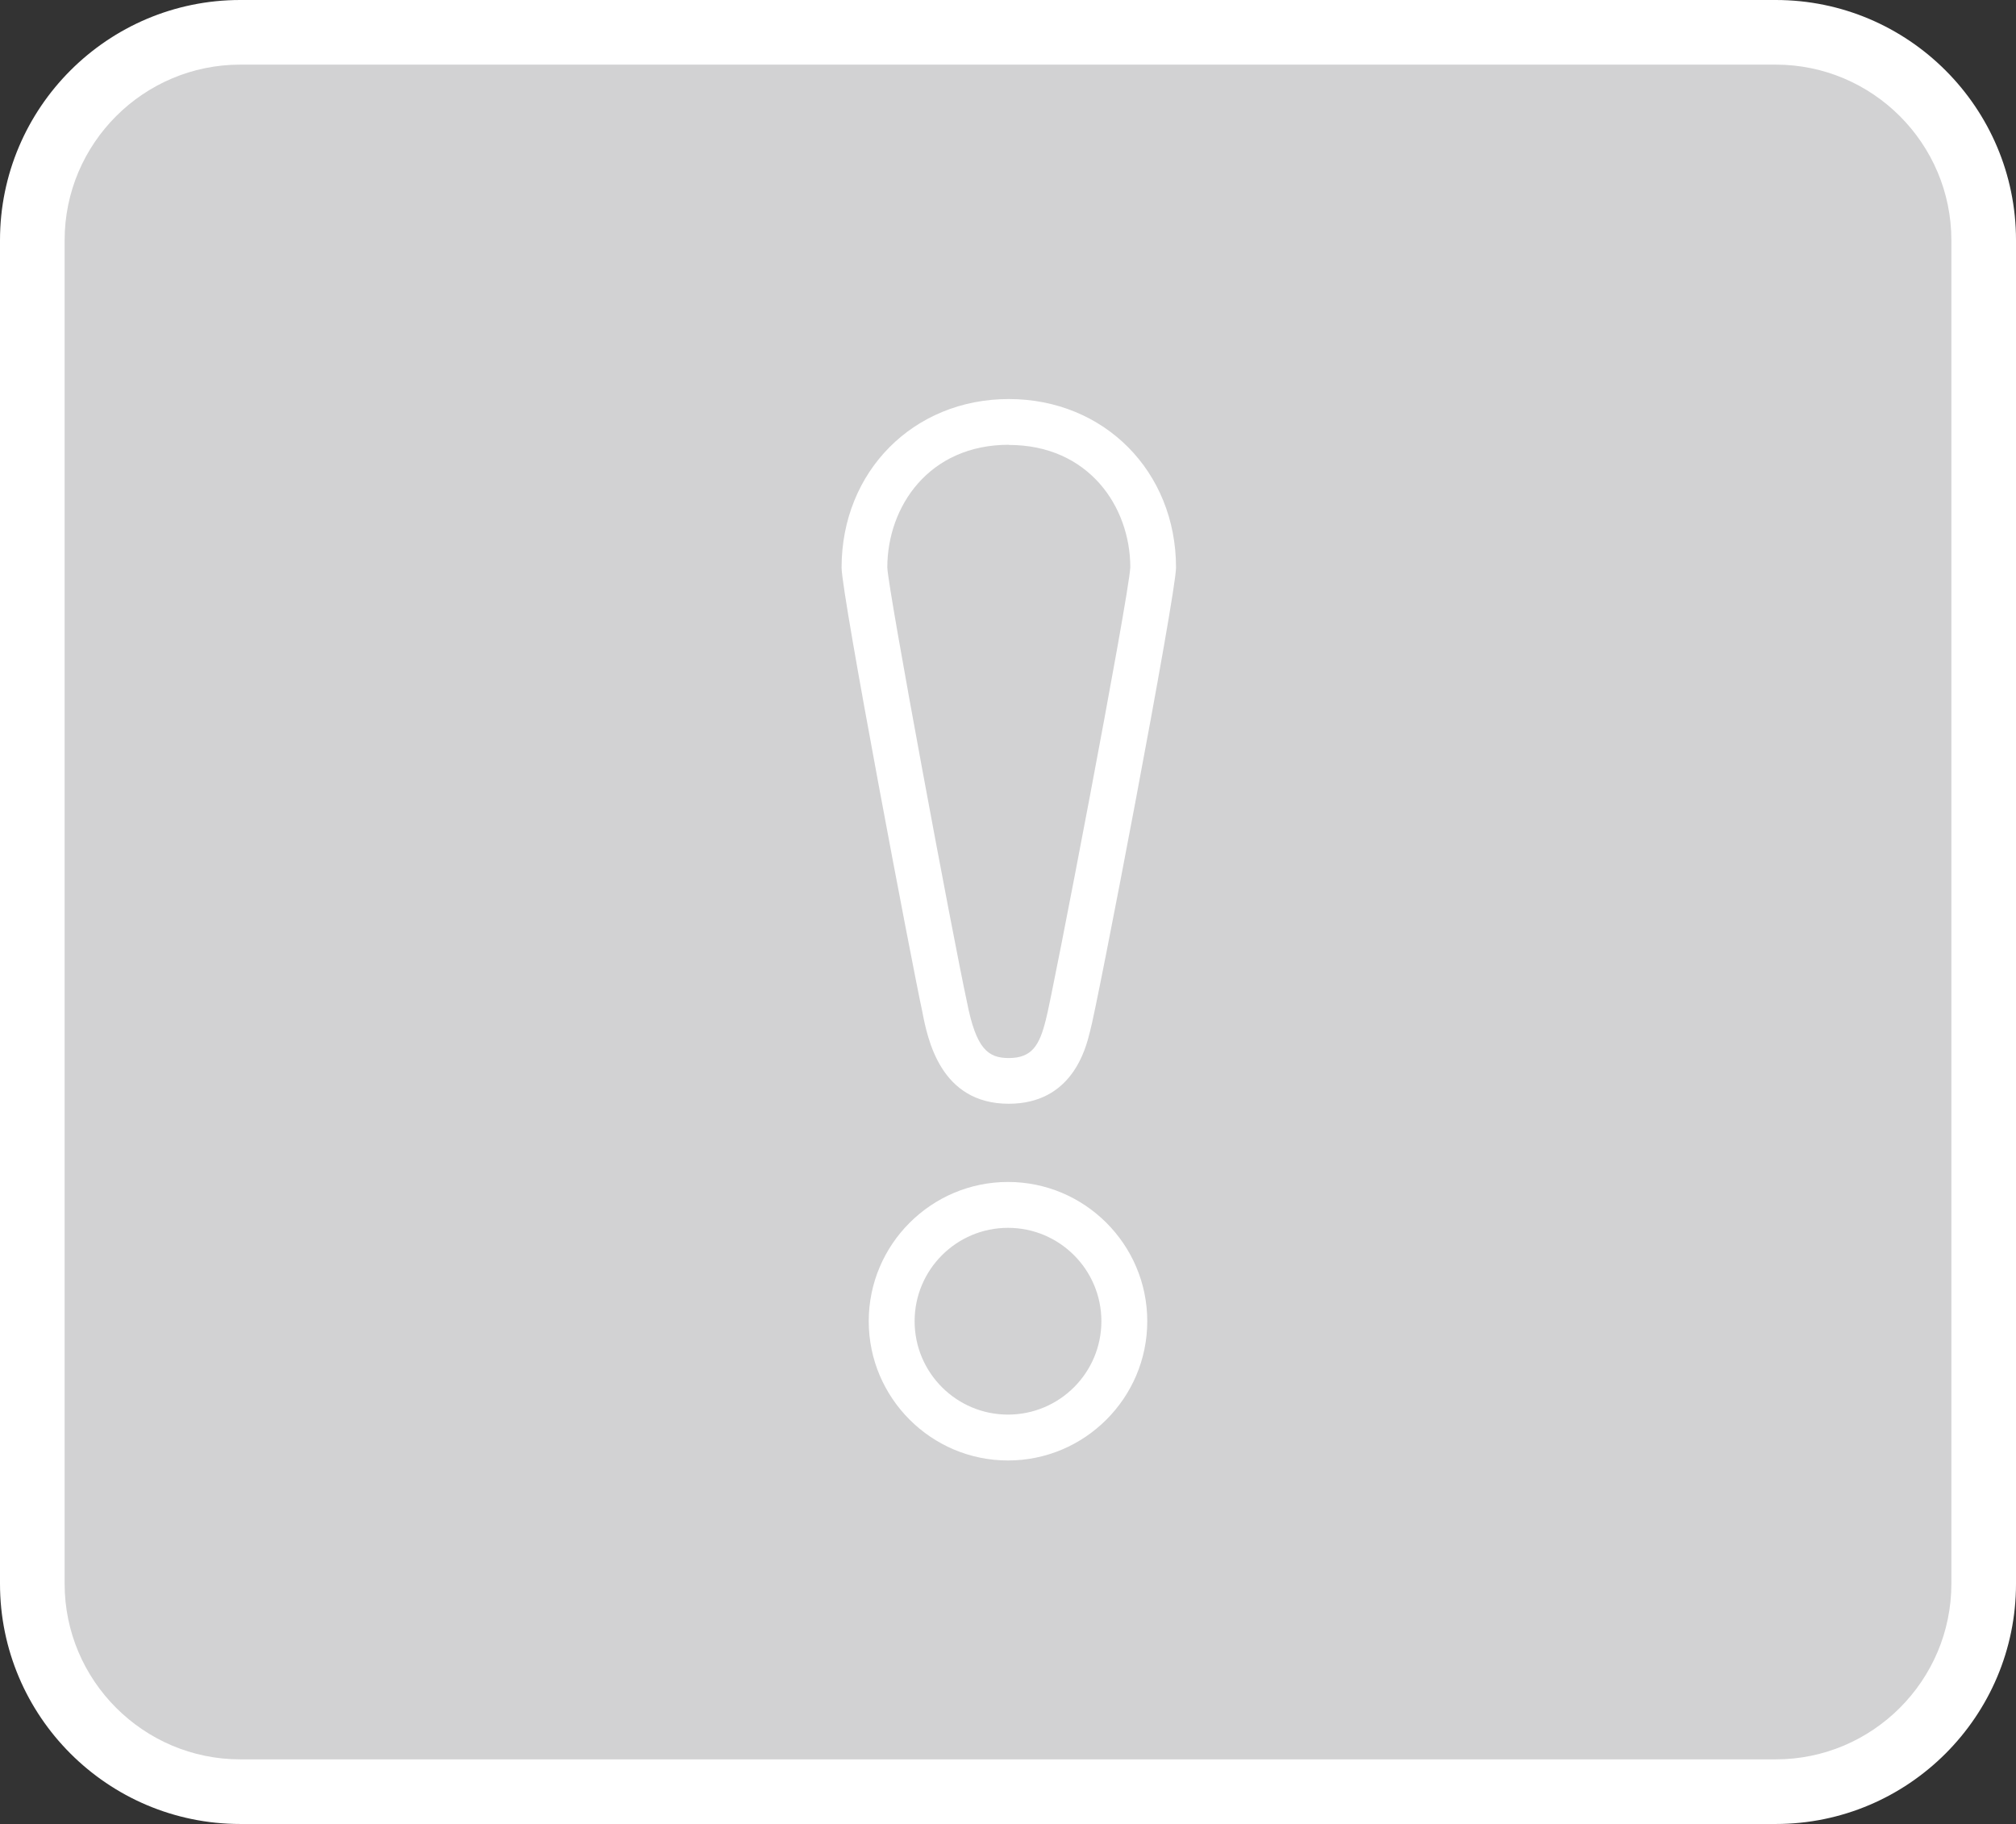 <?xml version="1.0" encoding="UTF-8"?>
<svg id="_レイヤー_2" data-name="レイヤー 2" xmlns="http://www.w3.org/2000/svg" width="124.78" height="112.9" viewBox="0 0 124.78 112.9">
  <rect x="0" y="0" width="124.78" height="112.9" fill="#333333" stroke="none"/>
  <defs>
    <style>
      .cls-1 {
        fill: #fff;
      }

      .cls-2 {
        fill: #d2d2d3;
      }
    </style>
  </defs>
  <g id="design">
    <g id="sound-effects_none_16">
      <g>
        <rect class="cls-2" x="2" y="2" width="120.78" height="108.9" rx="12.87" ry="12.87"/>
        <path class="cls-1" d="M109.91,112.9H14.87c-8.2,0-14.87-6.67-14.87-14.87V14.87C0,6.67,6.67,0,14.87,0h95.04c8.2,0,14.87,6.67,14.87,14.87v83.16c0,8.2-6.67,14.87-14.87,14.87ZM14.87,4c-5.99,0-10.87,4.88-10.87,10.87v83.16c0,5.99,4.88,10.87,10.87,10.87h95.04c5.99,0,10.87-4.88,10.87-10.87V14.87c0-5.99-4.88-10.87-10.87-10.87H14.87Z"/>
      </g>
      <g>
        <path class="cls-1" d="M62.44,68.32c-4.25,0-5.03-4.02-5.36-5.73-.61-2.8-4.99-25.79-4.99-27.46,0-5.95,4.45-10.43,10.35-10.43s10.35,4.48,10.35,10.43c0,1.68-4.91,27.32-5.33,28.74-.26,1.06-1.11,4.45-5.03,4.45ZM62.44,27.53c-4.94,0-7.52,3.82-7.52,7.6.06,1.45,4.07,22.93,4.93,26.89.57,2.93,1.32,3.47,2.59,3.47,1.44,0,1.9-.8,2.29-2.36.38-1.34,5.13-26.13,5.23-28.01,0-3.77-2.59-7.58-7.52-7.58Z"/>
        <path class="cls-1" d="M62.39,90.4c-4.75,0-8.62-3.87-8.62-8.62s3.87-8.62,8.62-8.62,8.62,3.87,8.62,8.62-3.87,8.62-8.62,8.62ZM62.39,76c-3.19,0-5.78,2.59-5.78,5.78s2.59,5.78,5.78,5.78,5.78-2.59,5.78-5.78-2.59-5.78-5.78-5.78Z"/>
      </g>
    </g>
  </g>
</svg>